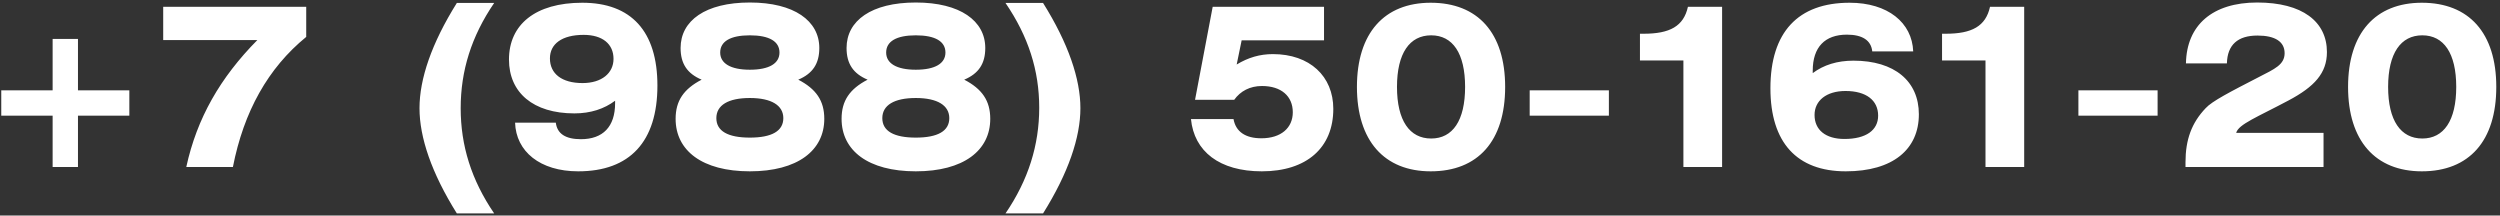 <?xml version="1.0" encoding="UTF-8"?> <svg xmlns="http://www.w3.org/2000/svg" width="464" height="40" viewBox="0 0 464 40" fill="none"><rect x="0" y="0" width="464" height="40" fill="#333333" stroke="none"/><path d="M9.768 7.228H14.472V16.762H24.006V21.466H14.472V31H9.768V21.466H0.234V16.762H9.768V7.228ZM34.574 31C36.548 21.928 40.874 14.41 47.762 7.438H30.29V1.264H56.834V6.85C49.736 12.646 45.242 20.71 43.226 31H34.574ZM91.719 0.55C87.477 6.766 85.503 13.15 85.503 20.08C85.503 27.01 87.477 33.394 91.719 39.61H84.789C80.085 32.092 77.859 25.498 77.859 20.08C77.859 14.662 80.085 8.068 84.789 0.55H91.719ZM95.599 22.768H103.159C103.411 24.826 104.965 25.834 107.821 25.834C111.895 25.834 114.163 23.524 114.163 19.156V18.694C112.147 20.206 109.627 21.046 106.603 21.046C98.959 21.046 94.465 17.182 94.465 11.05C94.465 4.582 99.337 0.508 108.073 0.508C117.145 0.508 122.017 5.8 122.017 15.88C122.017 26.296 116.893 31.798 107.317 31.798C100.219 31.798 95.767 28.102 95.599 22.768ZM102.067 10.84C102.067 13.696 104.293 15.418 108.115 15.418C111.685 15.418 113.869 13.57 113.869 10.924C113.869 8.152 111.811 6.472 108.325 6.472C104.293 6.472 102.067 8.152 102.067 10.84ZM130.224 14.788C127.536 13.654 126.318 11.806 126.318 8.908C126.318 3.826 130.938 0.466 139.17 0.466C147.402 0.466 152.064 3.868 152.064 8.908C152.064 11.806 150.846 13.654 148.158 14.788C151.476 16.51 152.988 18.694 152.988 22.054C152.988 27.934 148.032 31.798 139.17 31.798C130.308 31.798 125.394 27.934 125.394 22.054C125.394 18.694 126.906 16.51 130.224 14.788ZM132.954 21.928C132.954 24.322 135.096 25.54 139.17 25.54C143.244 25.54 145.386 24.322 145.386 21.928C145.386 19.576 143.202 18.19 139.17 18.19C135.138 18.19 132.954 19.534 132.954 21.928ZM133.668 9.748C133.668 11.764 135.6 12.94 139.17 12.94C142.782 12.94 144.672 11.764 144.672 9.748C144.672 7.69 142.782 6.556 139.17 6.556C135.558 6.556 133.668 7.69 133.668 9.748ZM161.027 14.788C158.339 13.654 157.121 11.806 157.121 8.908C157.121 3.826 161.741 0.466 169.973 0.466C178.205 0.466 182.867 3.868 182.867 8.908C182.867 11.806 181.649 13.654 178.961 14.788C182.279 16.51 183.791 18.694 183.791 22.054C183.791 27.934 178.835 31.798 169.973 31.798C161.111 31.798 156.197 27.934 156.197 22.054C156.197 18.694 157.709 16.51 161.027 14.788ZM163.757 21.928C163.757 24.322 165.899 25.54 169.973 25.54C174.047 25.54 176.189 24.322 176.189 21.928C176.189 19.576 174.005 18.19 169.973 18.19C165.941 18.19 163.757 19.534 163.757 21.928ZM164.471 9.748C164.471 11.764 166.403 12.94 169.973 12.94C173.585 12.94 175.475 11.764 175.475 9.748C175.475 7.69 173.585 6.556 169.973 6.556C166.361 6.556 164.471 7.69 164.471 9.748ZM186.621 39.61C190.863 33.394 192.879 26.926 192.879 19.996C192.879 13.066 190.863 6.766 186.621 0.55H193.593C198.297 8.068 200.523 14.662 200.523 20.08C200.523 25.498 198.297 32.092 193.593 39.61H186.621ZM221.043 22.096H228.939C229.359 24.448 231.165 25.666 234.105 25.666C237.759 25.666 239.943 23.734 239.943 20.836C239.943 17.854 237.801 15.964 234.231 15.964C232.005 15.964 230.241 16.888 229.065 18.526H221.799L225.075 1.264H245.739V7.48H230.451L229.527 11.974C231.669 10.672 233.853 10.042 236.247 10.042C243.093 10.042 247.461 14.158 247.461 20.206C247.461 27.43 242.505 31.798 234.189 31.798C226.335 31.798 221.631 28.102 221.043 22.096ZM251.846 16.132C251.846 6.136 256.928 0.508 265.538 0.508C274.274 0.508 279.356 6.094 279.356 16.132C279.356 26.17 274.316 31.798 265.538 31.798C256.928 31.798 251.846 26.128 251.846 16.132ZM259.28 16.132C259.28 22.39 261.632 25.708 265.622 25.708C269.612 25.708 271.922 22.39 271.922 16.132C271.922 9.874 269.612 6.556 265.622 6.556C261.632 6.556 259.28 9.874 259.28 16.132ZM283.909 16.762H298.609V21.466H283.909V16.762ZM312.439 31V11.218H304.375V6.262H305.047C309.919 6.262 312.481 4.876 313.279 1.264H319.621V31H312.439ZM336.444 13.57C338.46 12.058 340.98 11.26 344.004 11.26C351.648 11.26 356.142 15.082 356.142 21.214C356.142 27.724 351.312 31.798 342.576 31.798C333.504 31.798 328.59 26.464 328.59 16.384C328.59 5.968 333.714 0.508 343.29 0.508C350.388 0.508 354.882 4.204 355.092 9.538H347.49C347.28 7.48 345.642 6.43 342.786 6.43C338.712 6.43 336.444 8.74 336.444 13.108V13.57ZM336.78 21.34C336.78 24.112 338.838 25.792 342.324 25.792C346.356 25.792 348.582 24.154 348.582 21.466C348.582 18.61 346.356 16.888 342.534 16.888C338.964 16.888 336.78 18.694 336.78 21.34ZM368.507 31V11.218H360.443V6.262H361.115C365.987 6.262 368.549 4.876 369.347 1.264H375.689V31H368.507ZM385.751 16.762H400.451V21.466H385.751V16.762ZM405.628 31V30.118C405.628 25.918 406.762 22.81 409.366 20.08C410.542 18.778 413.902 17.056 419.278 14.284C422.134 12.814 424.024 12.016 424.024 9.874C424.024 7.732 422.26 6.598 418.984 6.598C415.33 6.598 413.398 8.32 413.314 11.764H405.712C405.838 4.666 410.626 0.466 418.942 0.466C427.3 0.466 431.878 3.994 431.878 9.664C431.878 13.57 429.568 16.09 424.738 18.652C418.984 21.718 415.456 23.062 415.036 24.658H431.248V31H405.628ZM435.801 16.132C435.801 6.136 440.883 0.508 449.493 0.508C458.229 0.508 463.311 6.094 463.311 16.132C463.311 26.17 458.271 31.798 449.493 31.798C440.883 31.798 435.801 26.128 435.801 16.132ZM443.235 16.132C443.235 22.39 445.587 25.708 449.577 25.708C453.567 25.708 455.877 22.39 455.877 16.132C455.877 9.874 453.567 6.556 449.577 6.556C445.587 6.556 443.235 9.874 443.235 16.132Z" fill="white"></path></svg> 